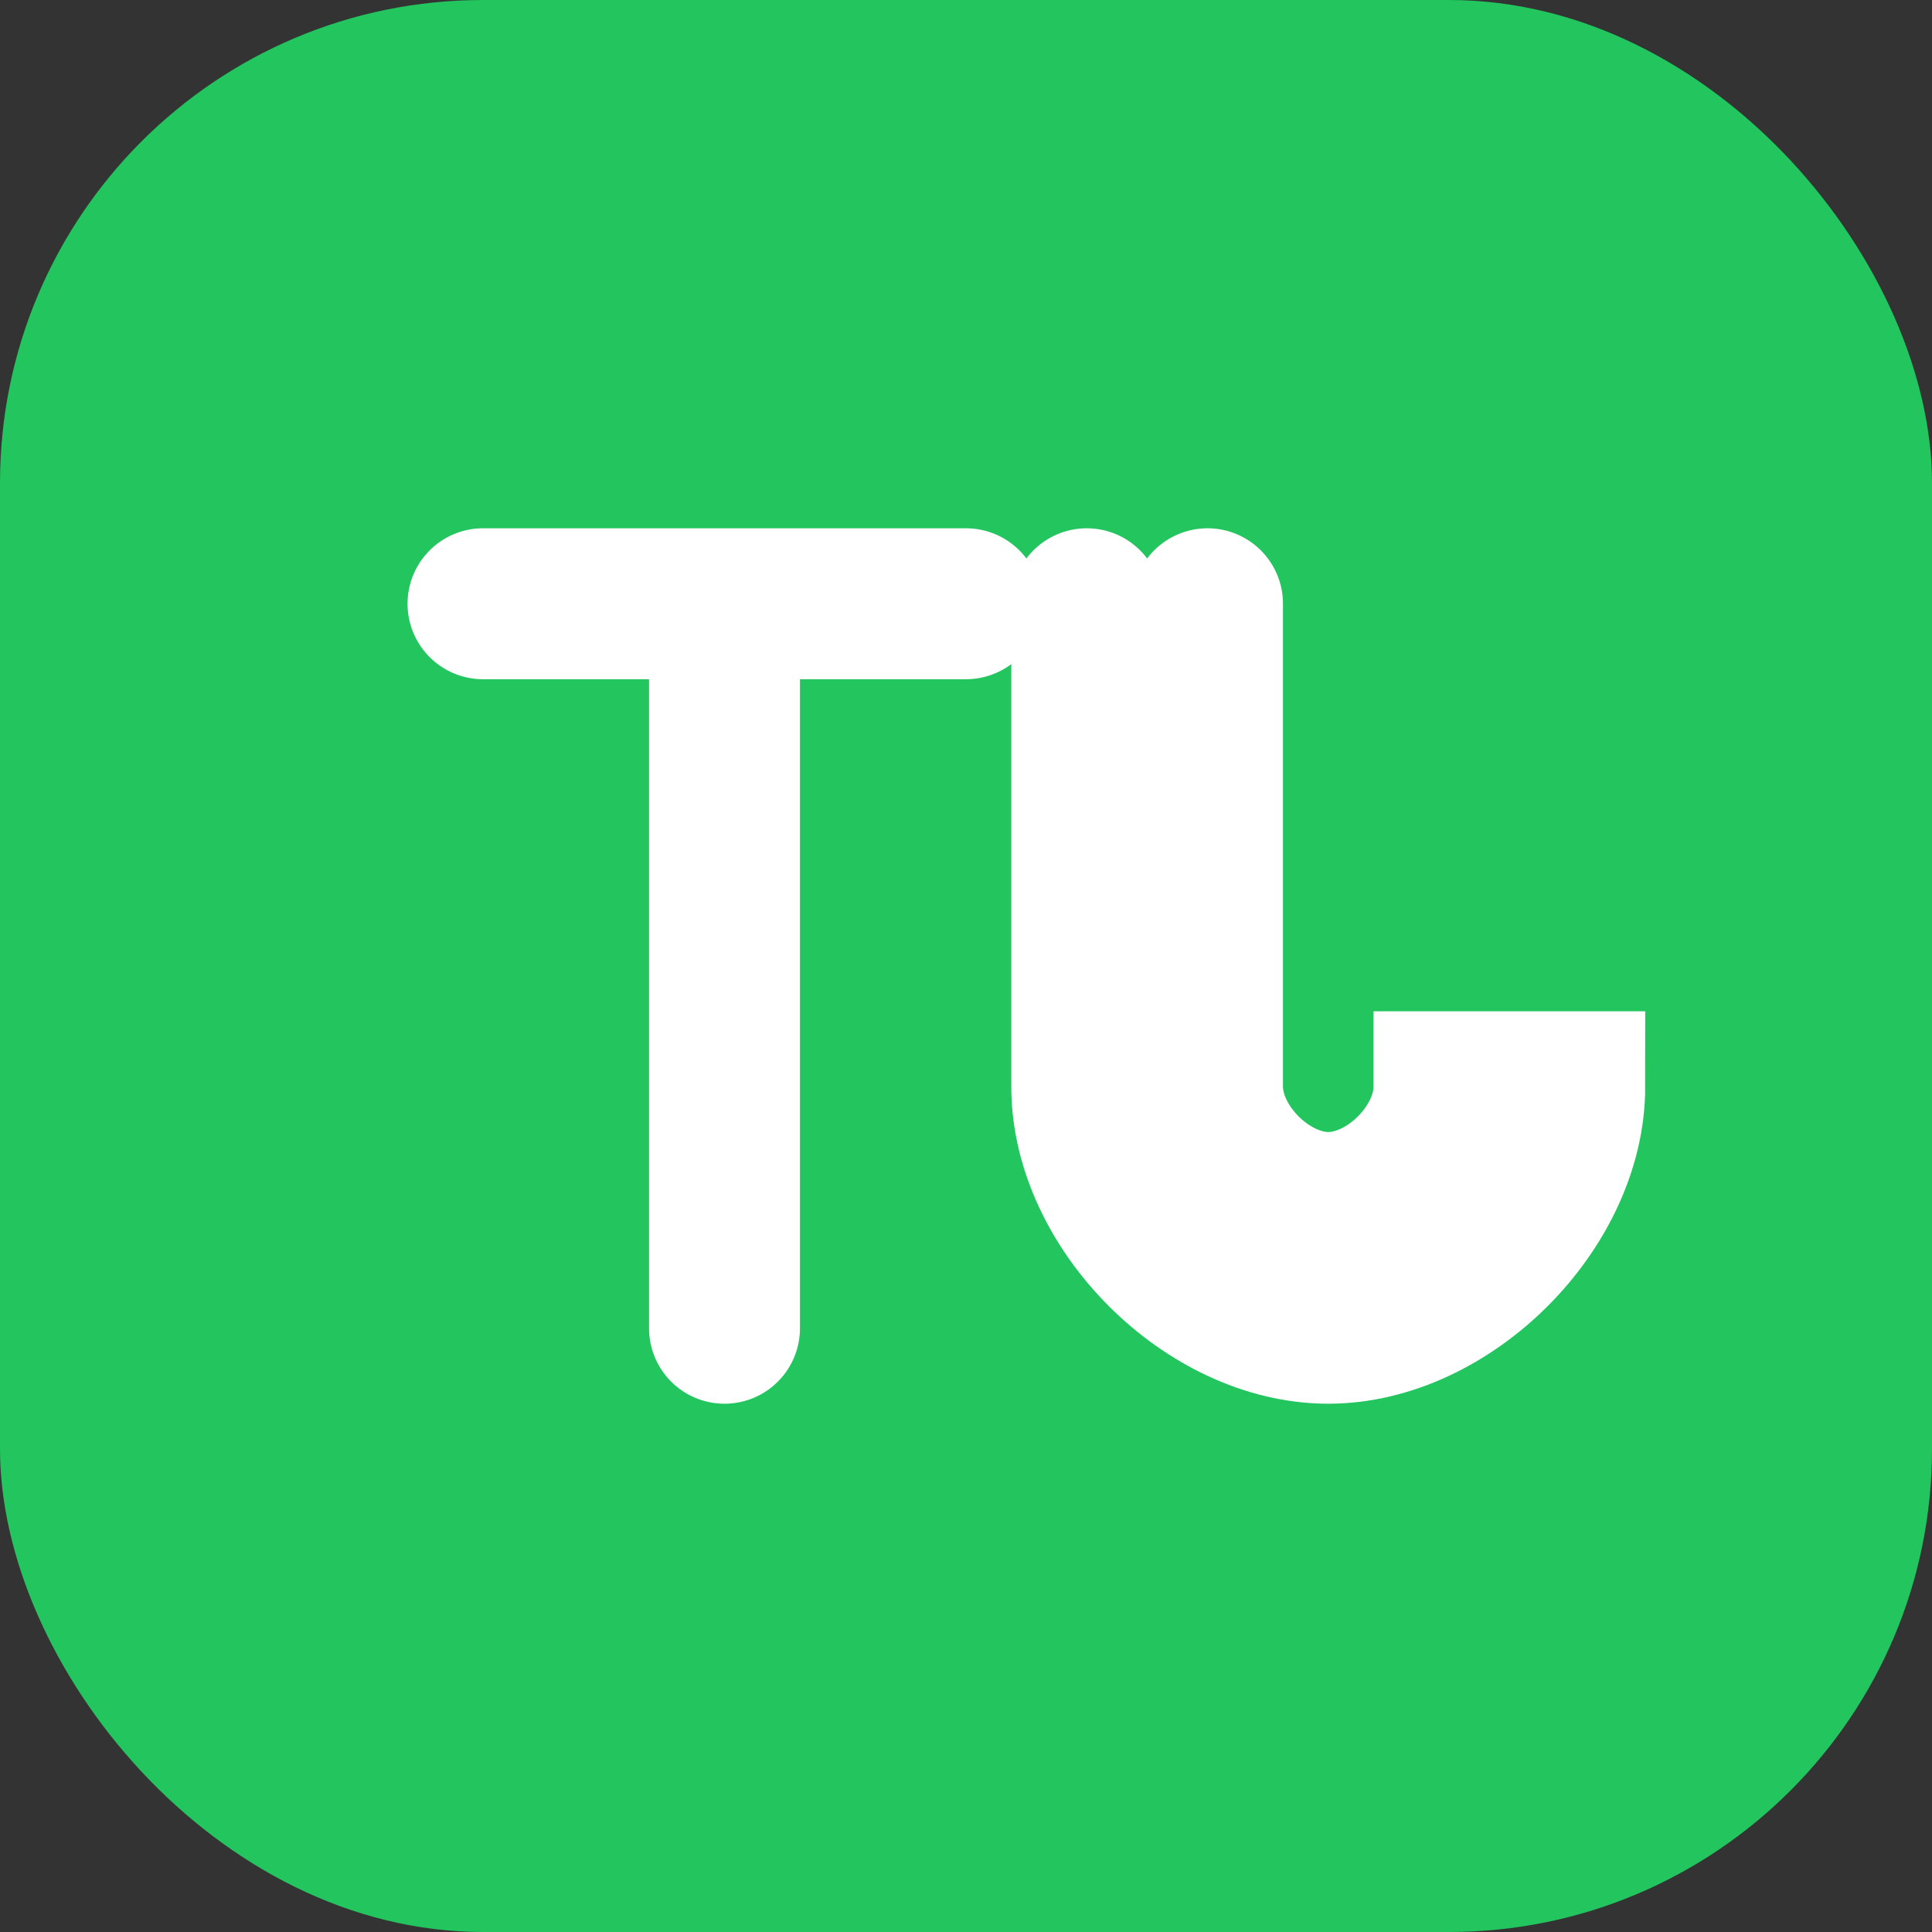 <svg width="32" height="32" viewBox="0 0 32 32" fill="none" xmlns="http://www.w3.org/2000/svg">
<rect x="0" y="0" width="32" height="32" fill="#333333" stroke="none"/>
<!-- Background -->
<rect width="32" height="32" rx="8" fill="#22c55e"/>

<!-- T -->
<path d="M8 10 L16 10 M12 10 L12 22" stroke="#ffffff" stroke-width="2.5" stroke-linecap="round"/>

<!-- J -->
<path d="M18 10 L18 18 C18 20 20 22 22 22 C24 22 26 20 26 18 L24 18 C24 19 23 20 22 20 C21 20 20 19 20 18 L20 10" stroke="#ffffff" stroke-width="2.5" stroke-linecap="round"/>
</svg>
